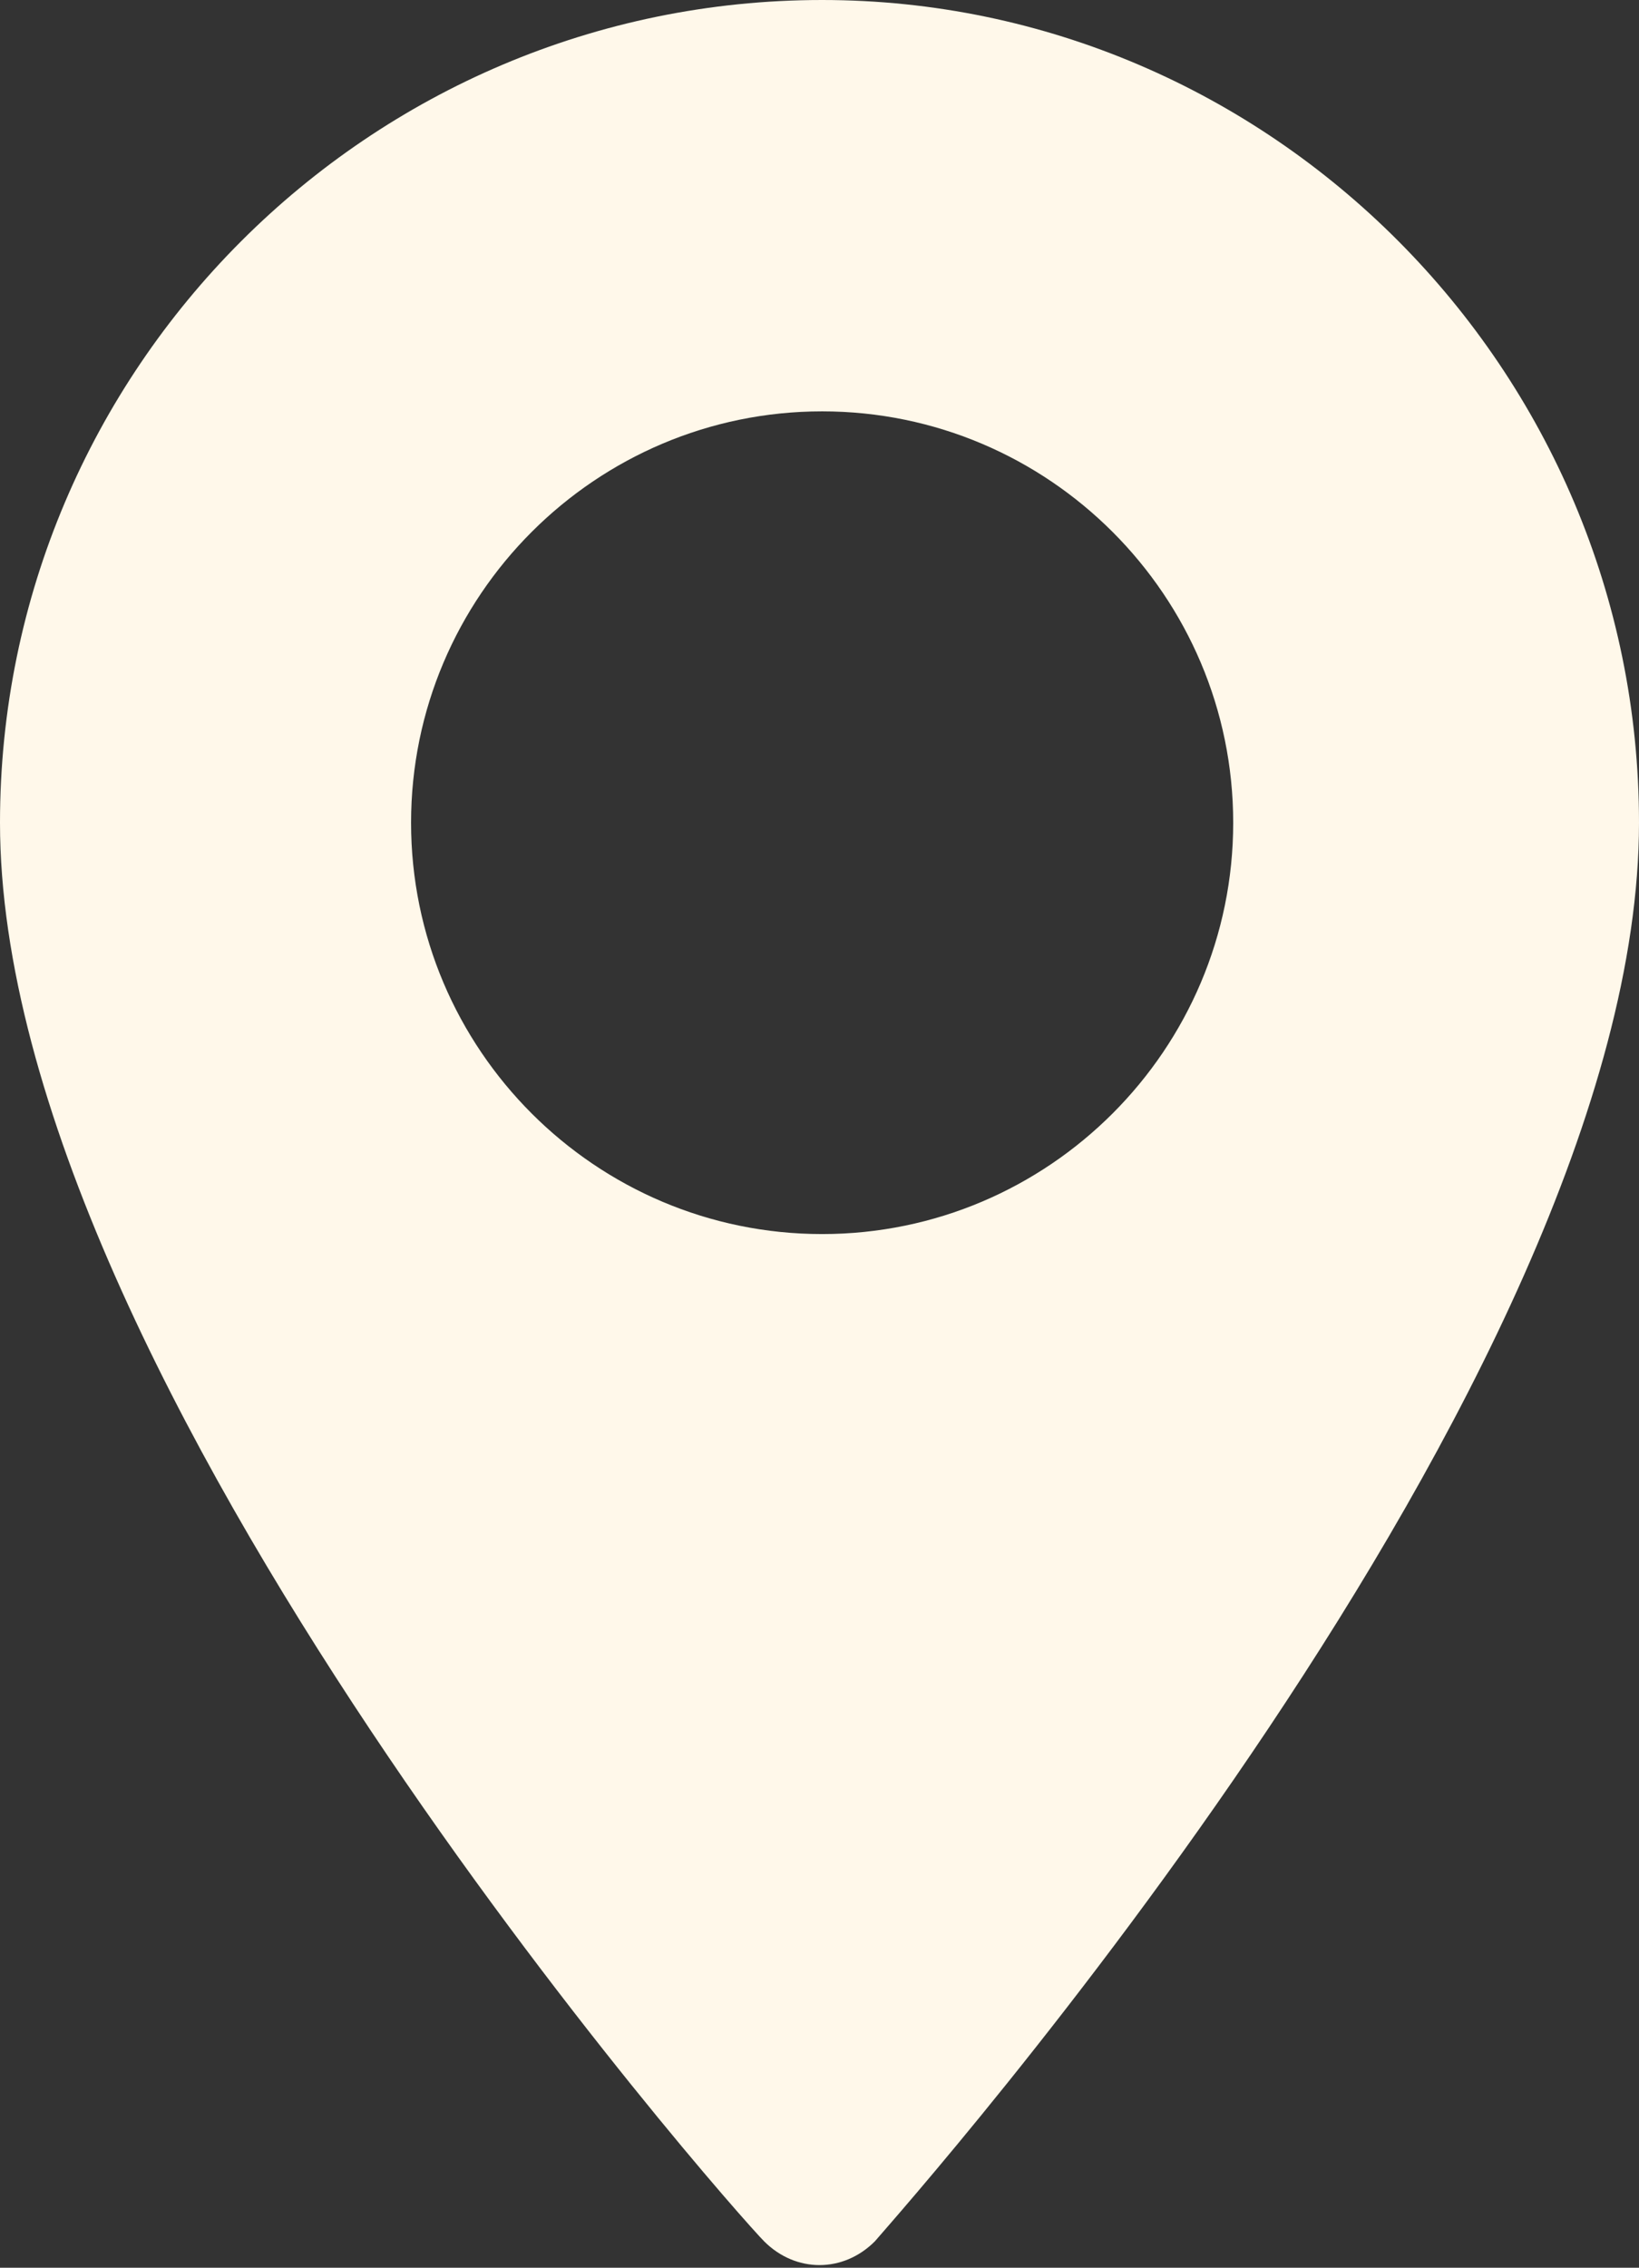 <?xml version="1.0" encoding="utf-8"?>
<!-- Generator: Adobe Illustrator 26.2.1, SVG Export Plug-In . SVG Version: 6.00 Build 0)  -->
<svg version="1.1" id="Laag_1" xmlns="http://www.w3.org/2000/svg" xmlns:xlink="http://www.w3.org/1999/xlink" x="0px" y="0px"
	 viewBox="0 0 31.1 43" style="enable-background:new 0 0 31.1 43;" xml:space="preserve">
<rect x="0" y="0" width="31.1" height="43" fill="#333333" stroke="none"/>
<style type="text/css">
	.st0{fill:#FFF8EA;}
</style>
<path class="st0" d="M15.6,0C7,0,0,7,0,15.6c0,10.6,13.9,26.3,14.5,26.9c0.6,0.6,1.5,0.6,2.1,0c0.6-0.7,14.5-16.3,14.5-26.9
	C31.1,7,24.1,0,15.6,0 M15.6,23.4c-4.3,0-7.8-3.5-7.8-7.8c0-4.3,3.5-7.8,7.8-7.8c4.3,0,7.8,3.5,7.8,7.8
	C23.4,19.9,19.9,23.4,15.6,23.4"/>
</svg>
